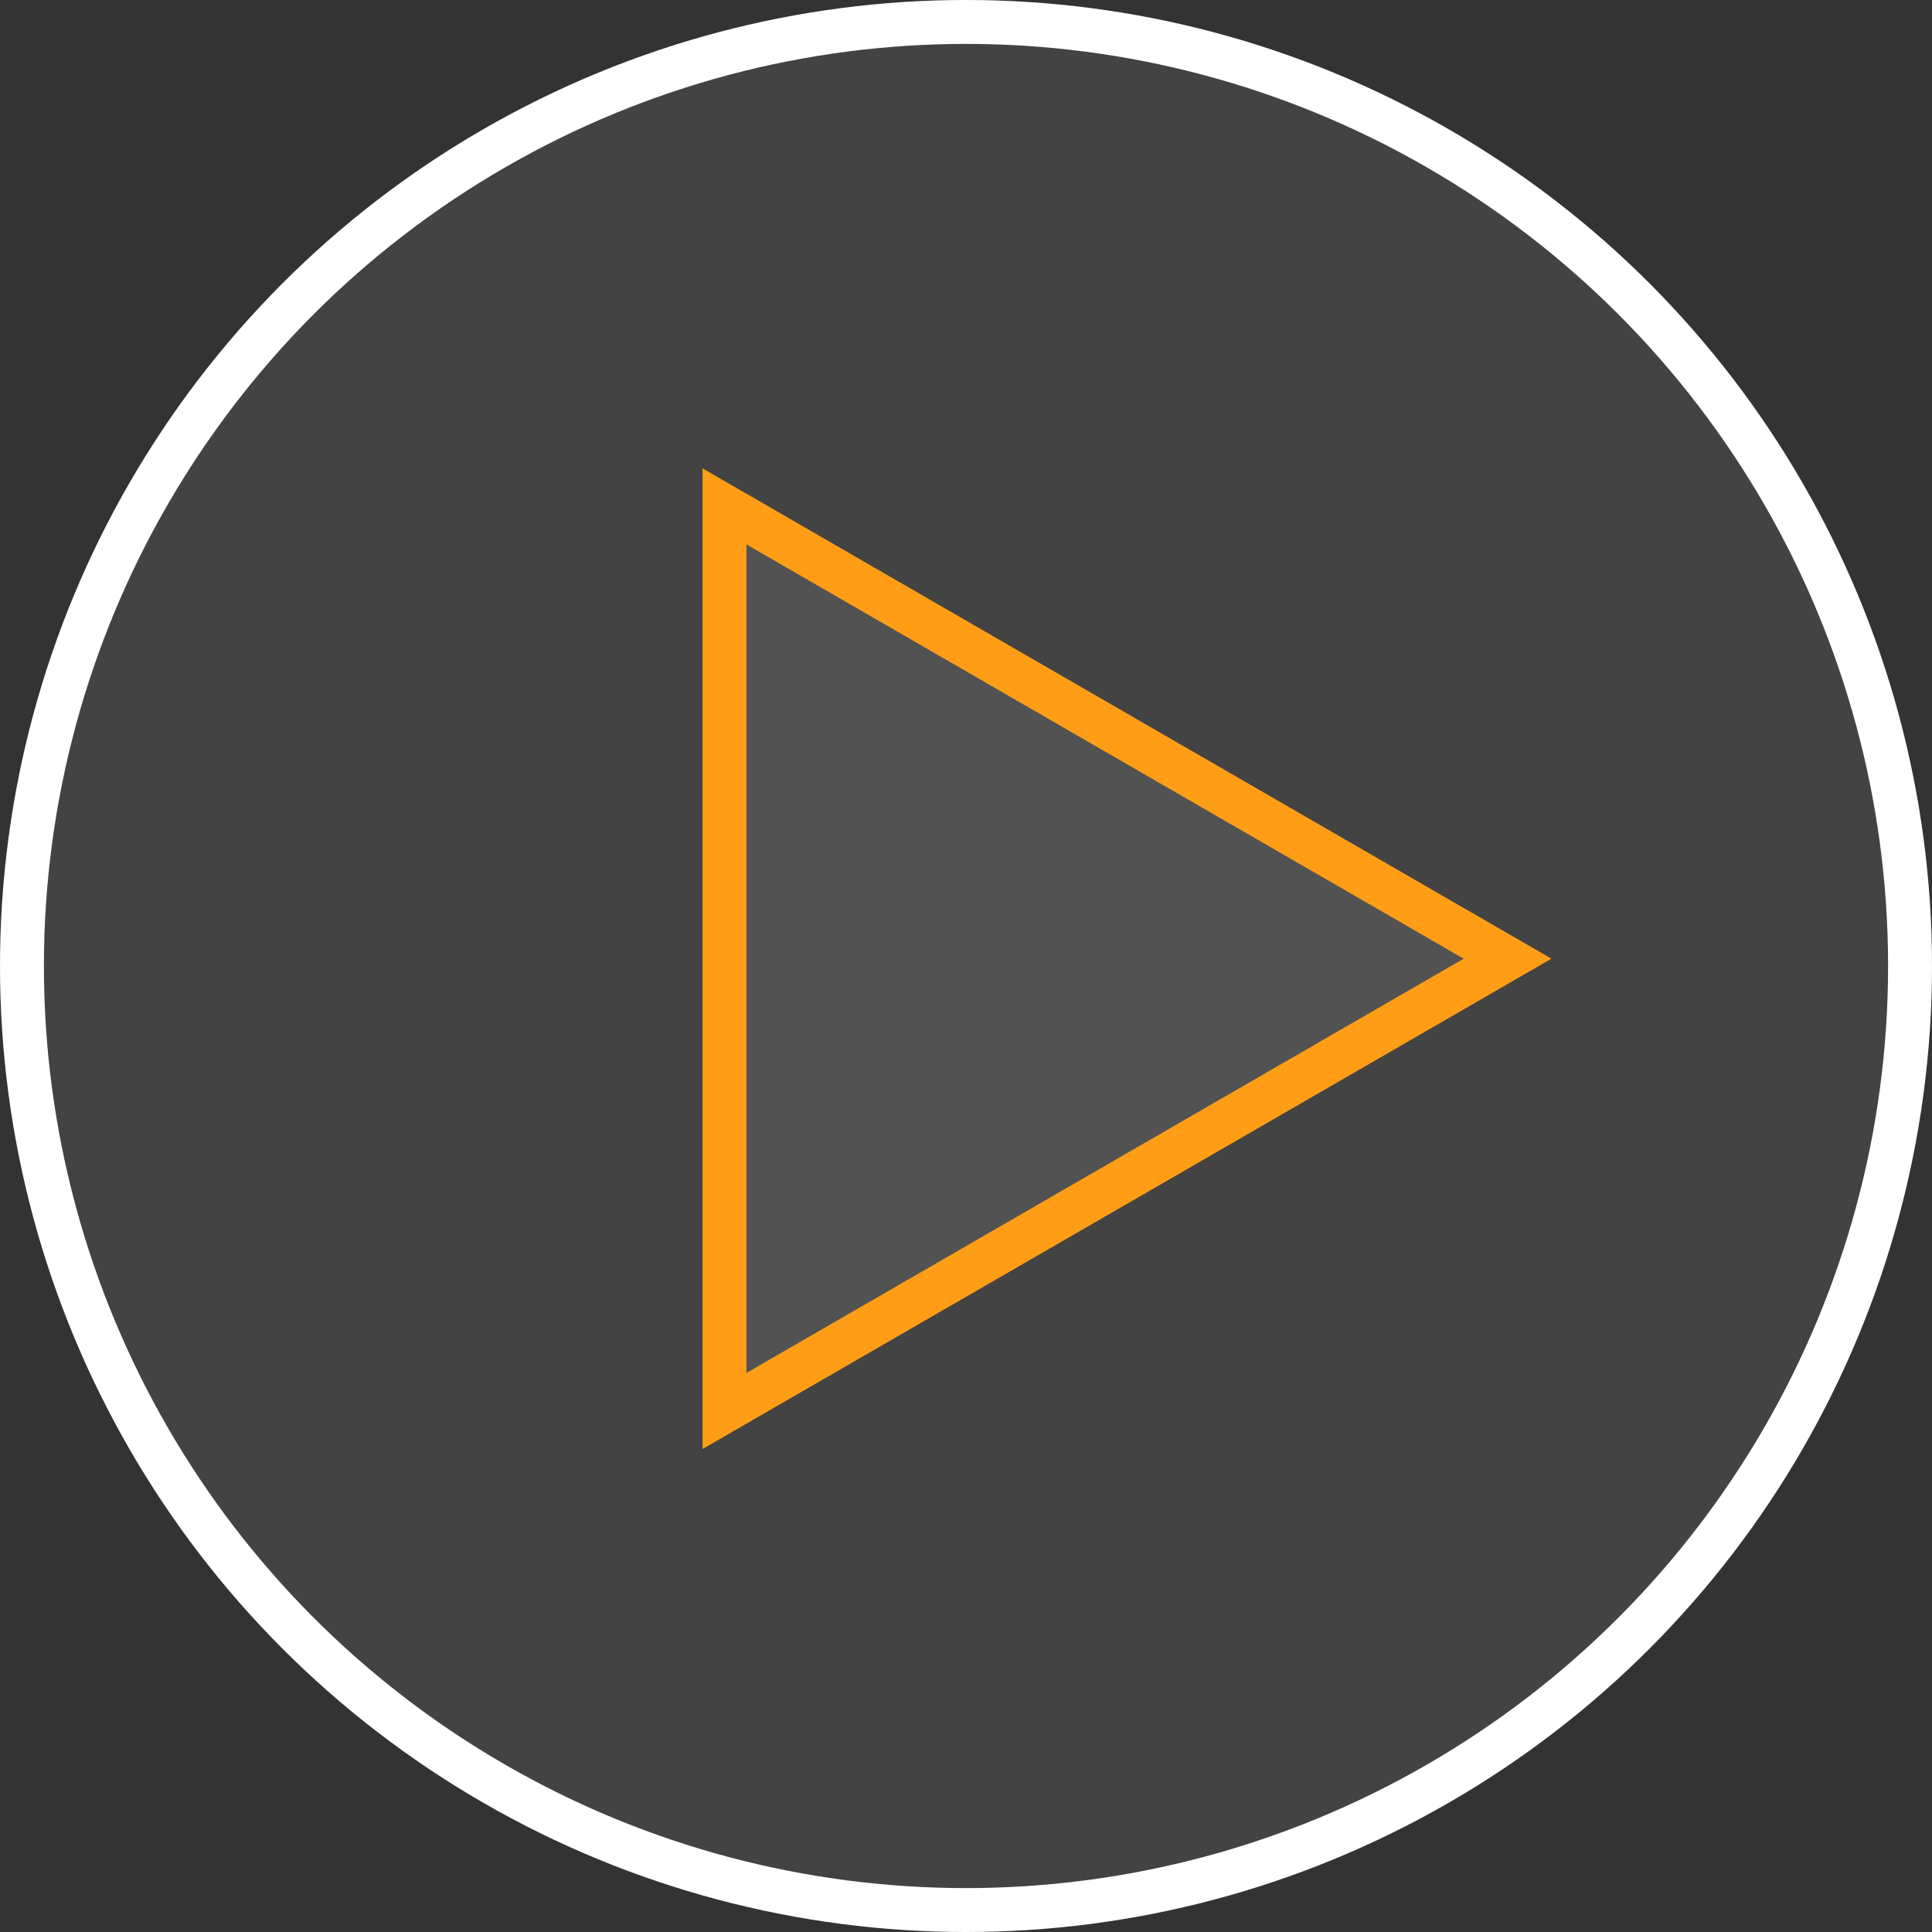 <?xml version="1.0" encoding="UTF-8"?> <svg xmlns="http://www.w3.org/2000/svg" width="132" height="132" viewBox="0 0 132 132"><rect x="0" y="0" width="132" height="132" fill="#333333" stroke="none"/><g id="icon-play" transform="translate(-477 -1722)"><g id="Group_18692" data-name="Group 18692" transform="translate(-5498.5 17766.5)"><g id="Ellipse_1513" data-name="Ellipse 1513" transform="translate(5975.5 -16044.5)" fill="rgba(255,255,255,0.08)" stroke="#fff" stroke-width="3"><circle cx="66" cy="66" r="66" stroke="none"></circle><circle cx="66" cy="66" r="64.5" fill="none"></circle></g><g id="Polygon_10" data-name="Polygon 10" transform="translate(6081.5 -16012.5) rotate(90)" fill="rgba(255,255,255,0.08)"><path d="M 64.401 56.5 L 2.599 56.5 L 33.5 2.999 L 64.401 56.5 Z" stroke="none"></path><path d="M 33.5 5.998 L 5.197 55 L 61.803 55 L 33.5 5.998 M 33.5 0 L 67 58 L 0 58 L 33.5 0 Z" stroke="none" fill="#ff9e16"></path></g></g></g></svg> 
